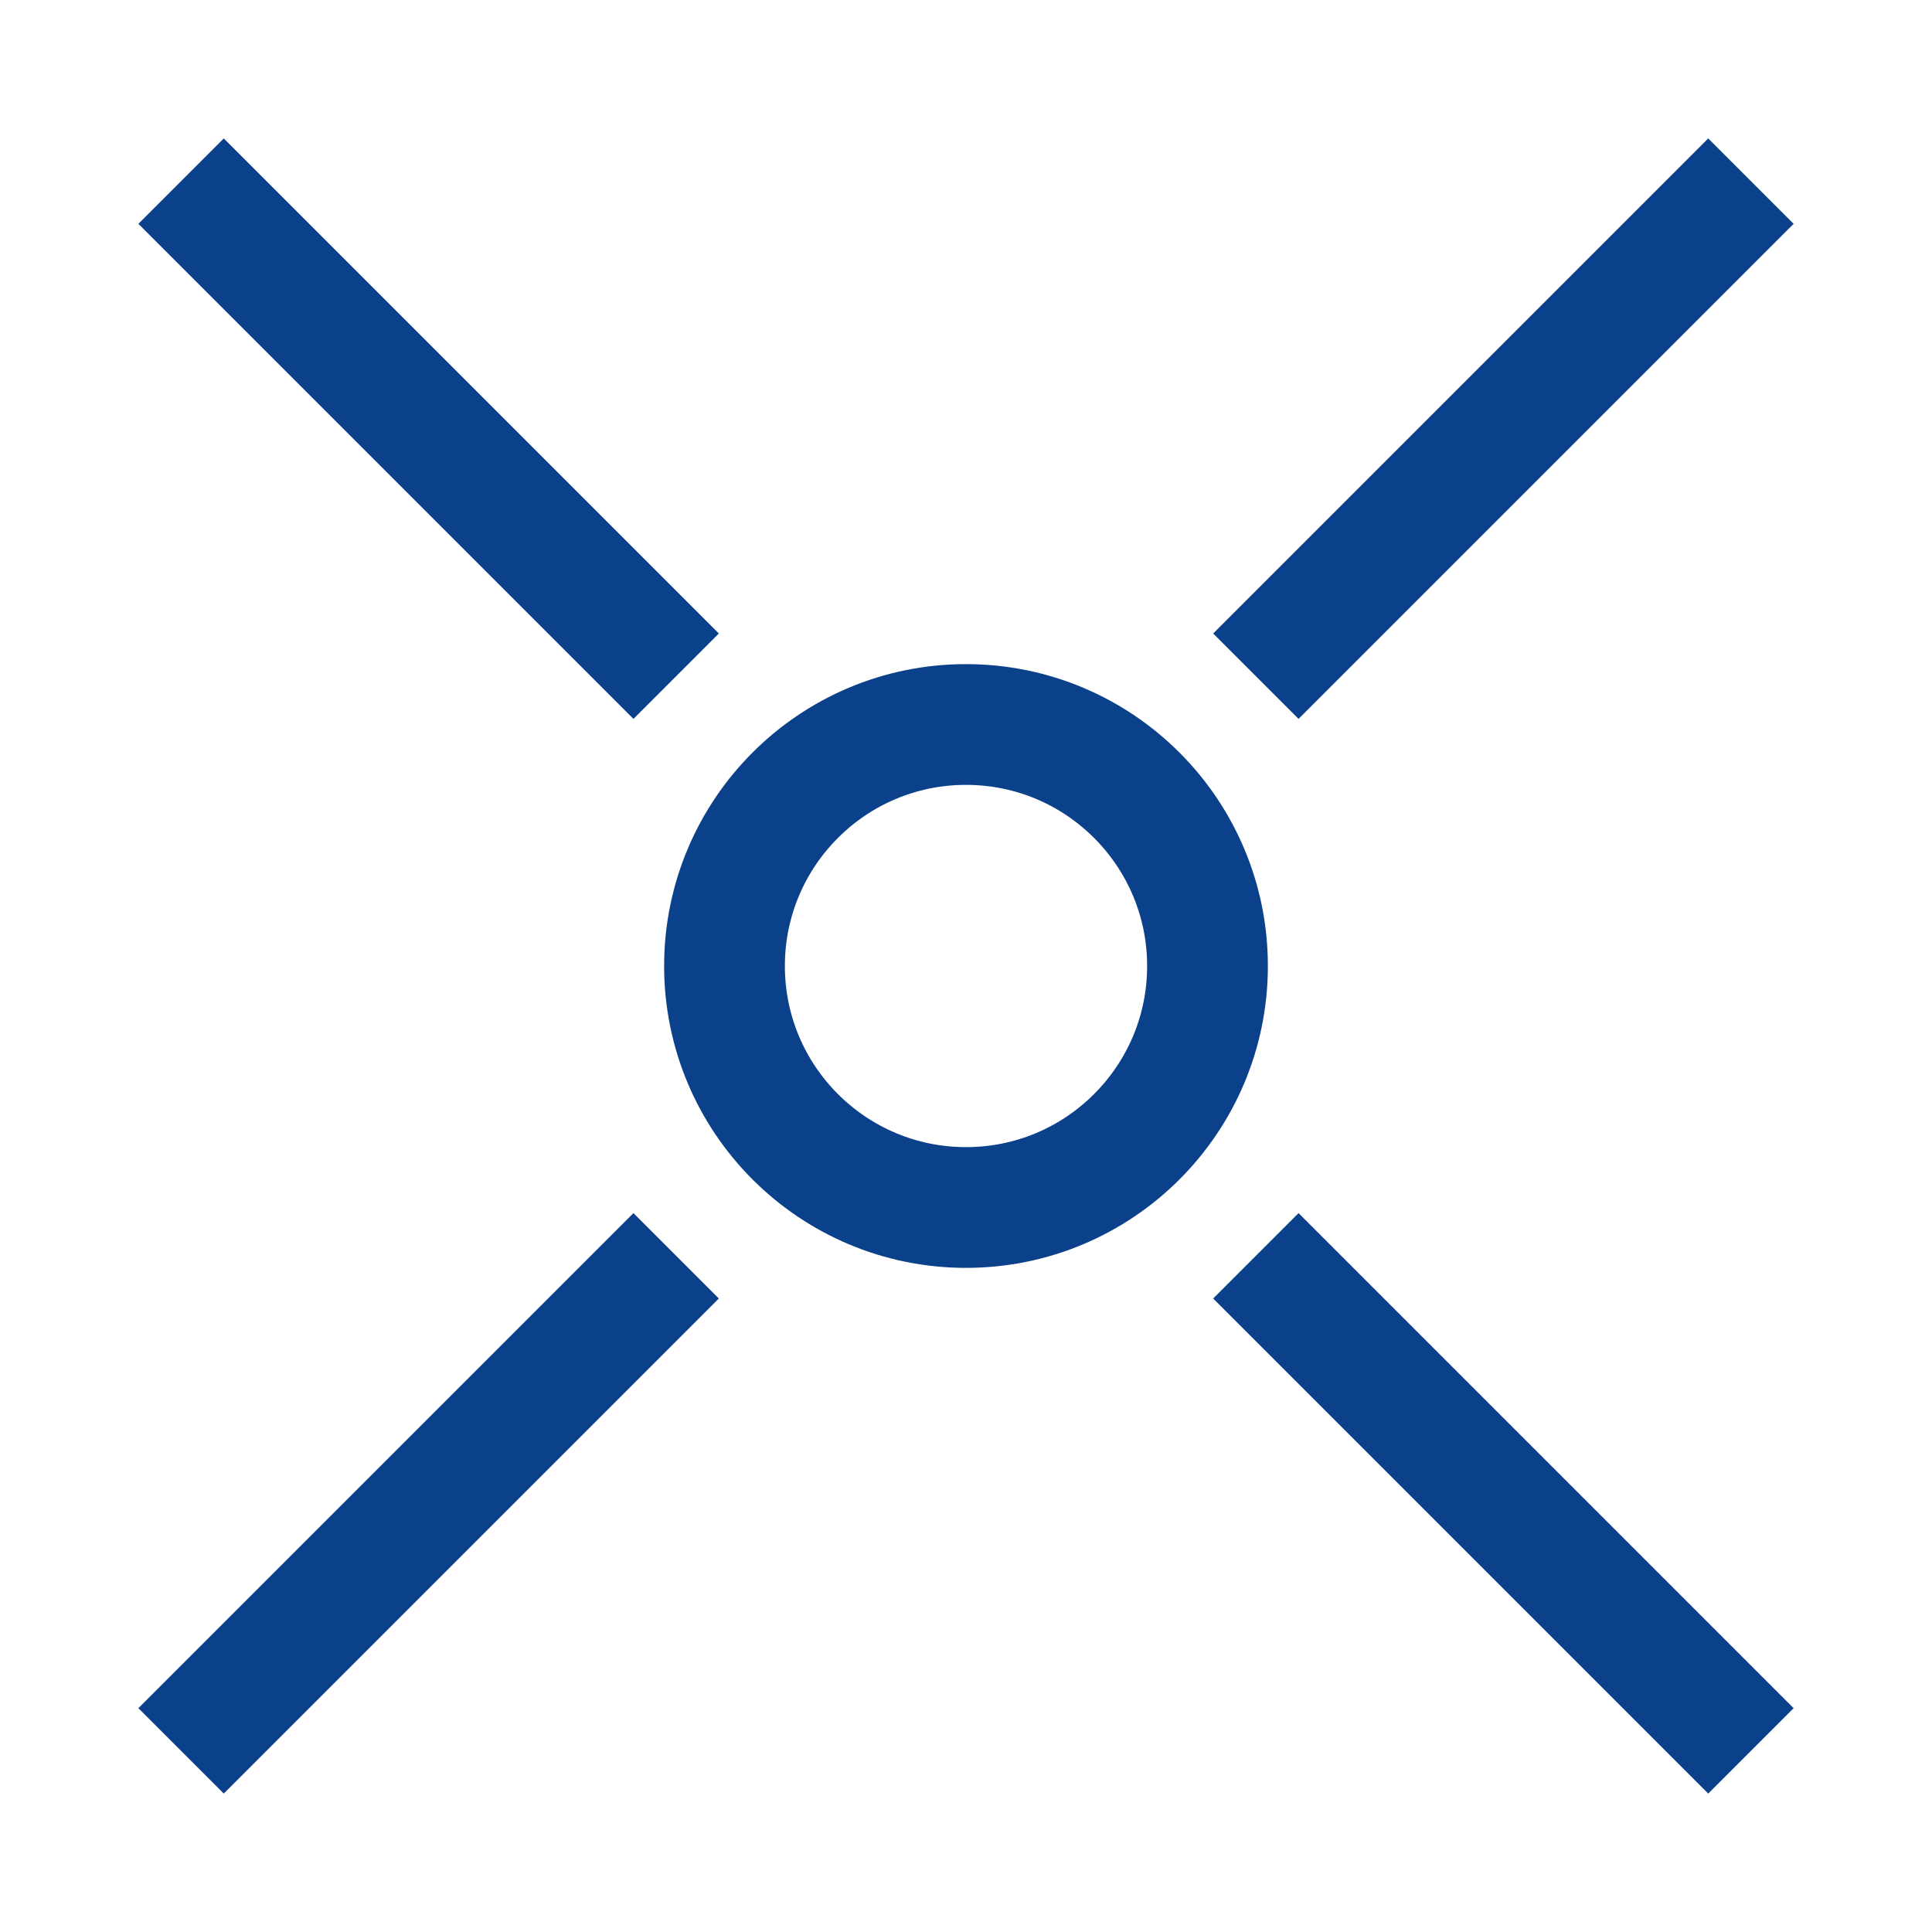 <svg width="32" height="32" viewBox="0 0 32 32" fill="none" xmlns="http://www.w3.org/2000/svg">
<path d="M16 20C18.209 20 20 18.209 20 16C20 13.791 18.209 12 16 12C13.791 12 12 13.791 12 16C12 18.209 13.791 20 16 20Z" stroke="#0B408B" stroke-width="2"/>
<path d="M29.001 3L20.801 11.2" stroke="#0B408B" stroke-width="2"/>
<path d="M2.999 29L11.199 20.8" stroke="#0B408B" stroke-width="2"/>
<path d="M2.999 3L11.199 11.2" stroke="#0B408B" stroke-width="2"/>
<path d="M29.001 29L20.801 20.8" stroke="#0B408B" stroke-width="2"/>
</svg>
